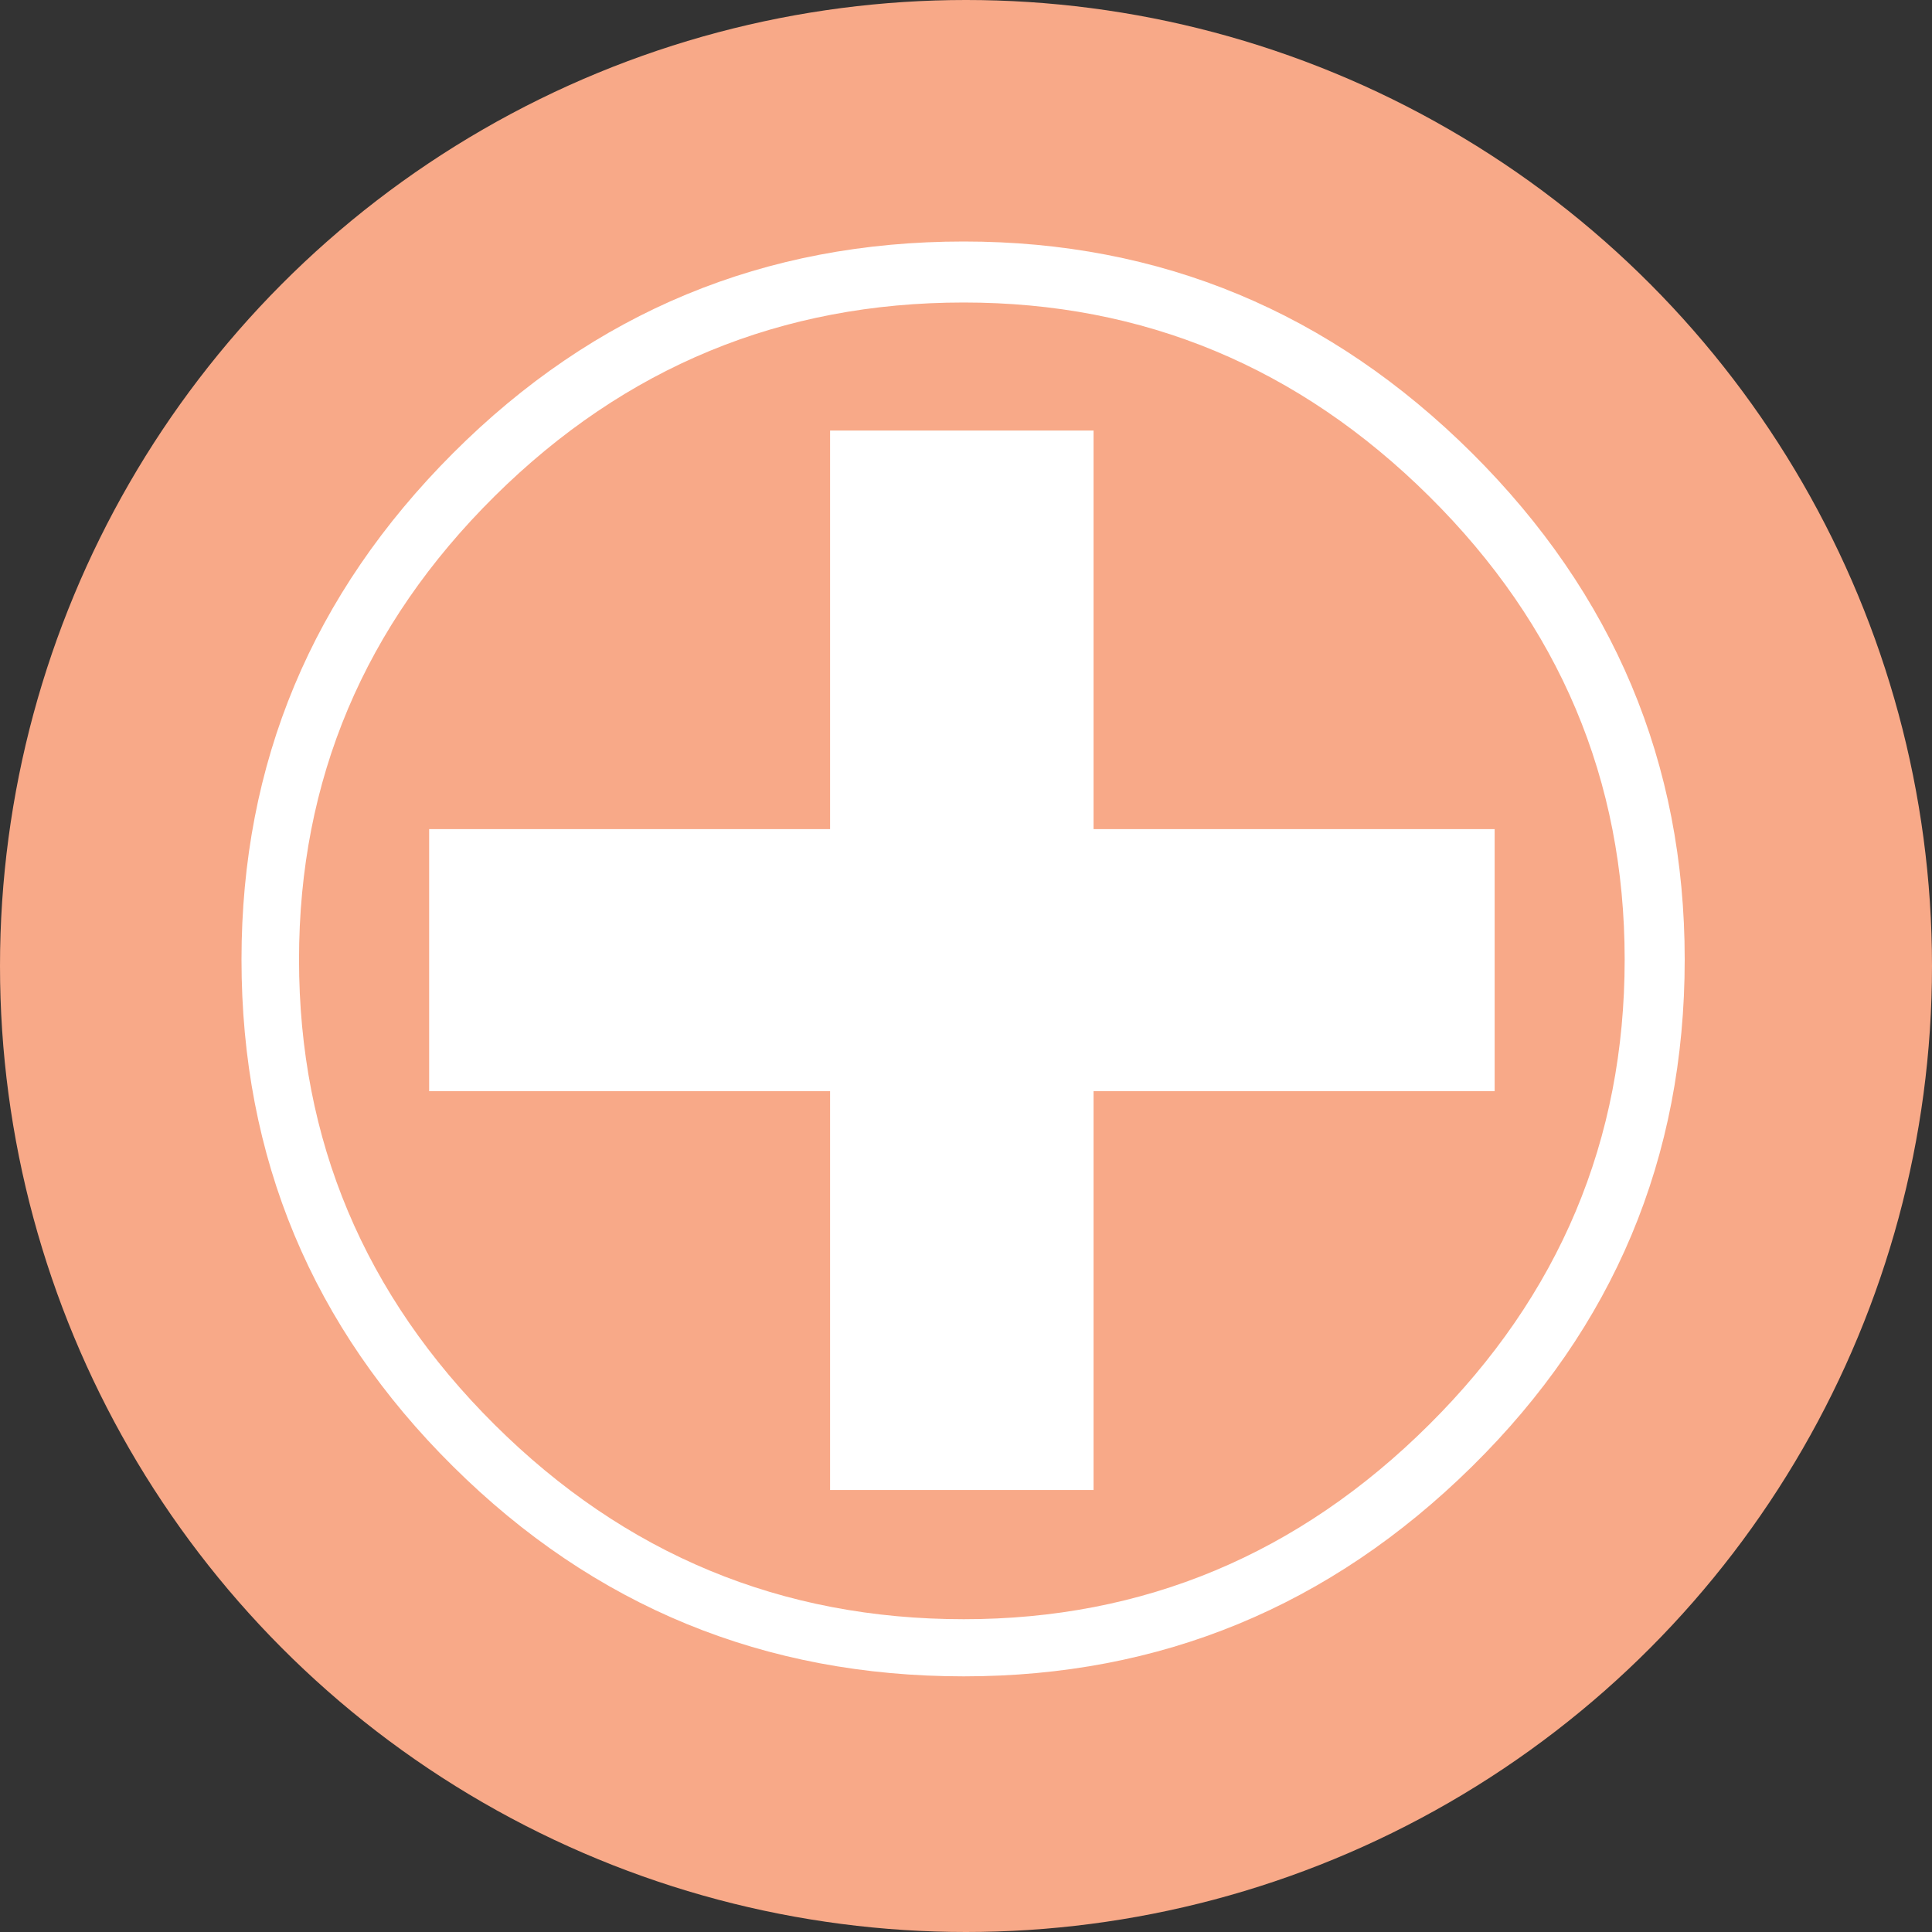<?xml version="1.0" encoding="UTF-8"?>
<svg width="40px" height="40px" viewBox="0 0 40 40" version="1.1" xmlns="http://www.w3.org/2000/svg" xmlns:xlink="http://www.w3.org/1999/xlink">
    <rect x="0" y="0" width="40" height="40" fill="#333333" stroke="none"/>
    <!-- Generator: sketchtool 45.1 (43504) - http://www.bohemiancoding.com/sketch -->
    <title>FF8B088E-4421-46B0-BBDA-B1D14F36BB16</title>
    <desc>Created with sketchtool.</desc>
    <defs/>
    <g id="4)-FAQS-5)-PESQUISA-6)WALKIN" stroke="none" stroke-width="1" fill="none" fill-rule="evenodd">
        <g id="04)-WALKIN--EQUIPA" transform="translate(-202, -254)">
            <g id="Group-2" transform="translate(202, 254)">
                <circle id="Oval-9" fill="#F8A988" cx="20" cy="20" r="20"/>
                <path d="M17.186,8.914 L22.641,8.914 L22.641,17.166 L30.945,17.166 L30.945,22.592 L22.641,22.592 L22.641,30.849 L17.186,30.849 L17.186,22.592 L8.885,22.592 L8.885,17.166 L17.186,17.166 L17.186,8.914 Z M19.954,6.263 C16.177,6.263 12.942,7.598 10.24,10.274 C7.542,12.949 6.191,16.147 6.191,19.866 C6.191,23.603 7.542,26.814 10.24,29.496 C12.942,32.182 16.177,33.524 19.954,33.524 C23.677,33.524 26.887,32.182 29.588,29.496 C32.287,26.814 33.637,23.603 33.637,19.866 C33.637,16.147 32.287,12.949 29.588,10.274 C26.887,7.598 23.677,6.263 19.954,6.263 L19.954,6.263 Z M19.954,5 C24.03,5 27.536,6.459 30.476,9.38 C33.411,12.302 34.88,15.796 34.88,19.866 C34.88,23.971 33.411,27.471 30.476,30.363 C27.536,33.26 24.03,34.707 19.954,34.707 C15.825,34.707 12.302,33.26 9.382,30.363 C6.461,27.471 5,23.971 5,19.866 C5,15.796 6.461,12.302 9.382,9.38 C12.302,6.459 15.825,5 19.954,5 L19.954,5 Z" id="Fill-31" fill="#FFFFFF"/>
            </g>
        </g>
    </g>
</svg>